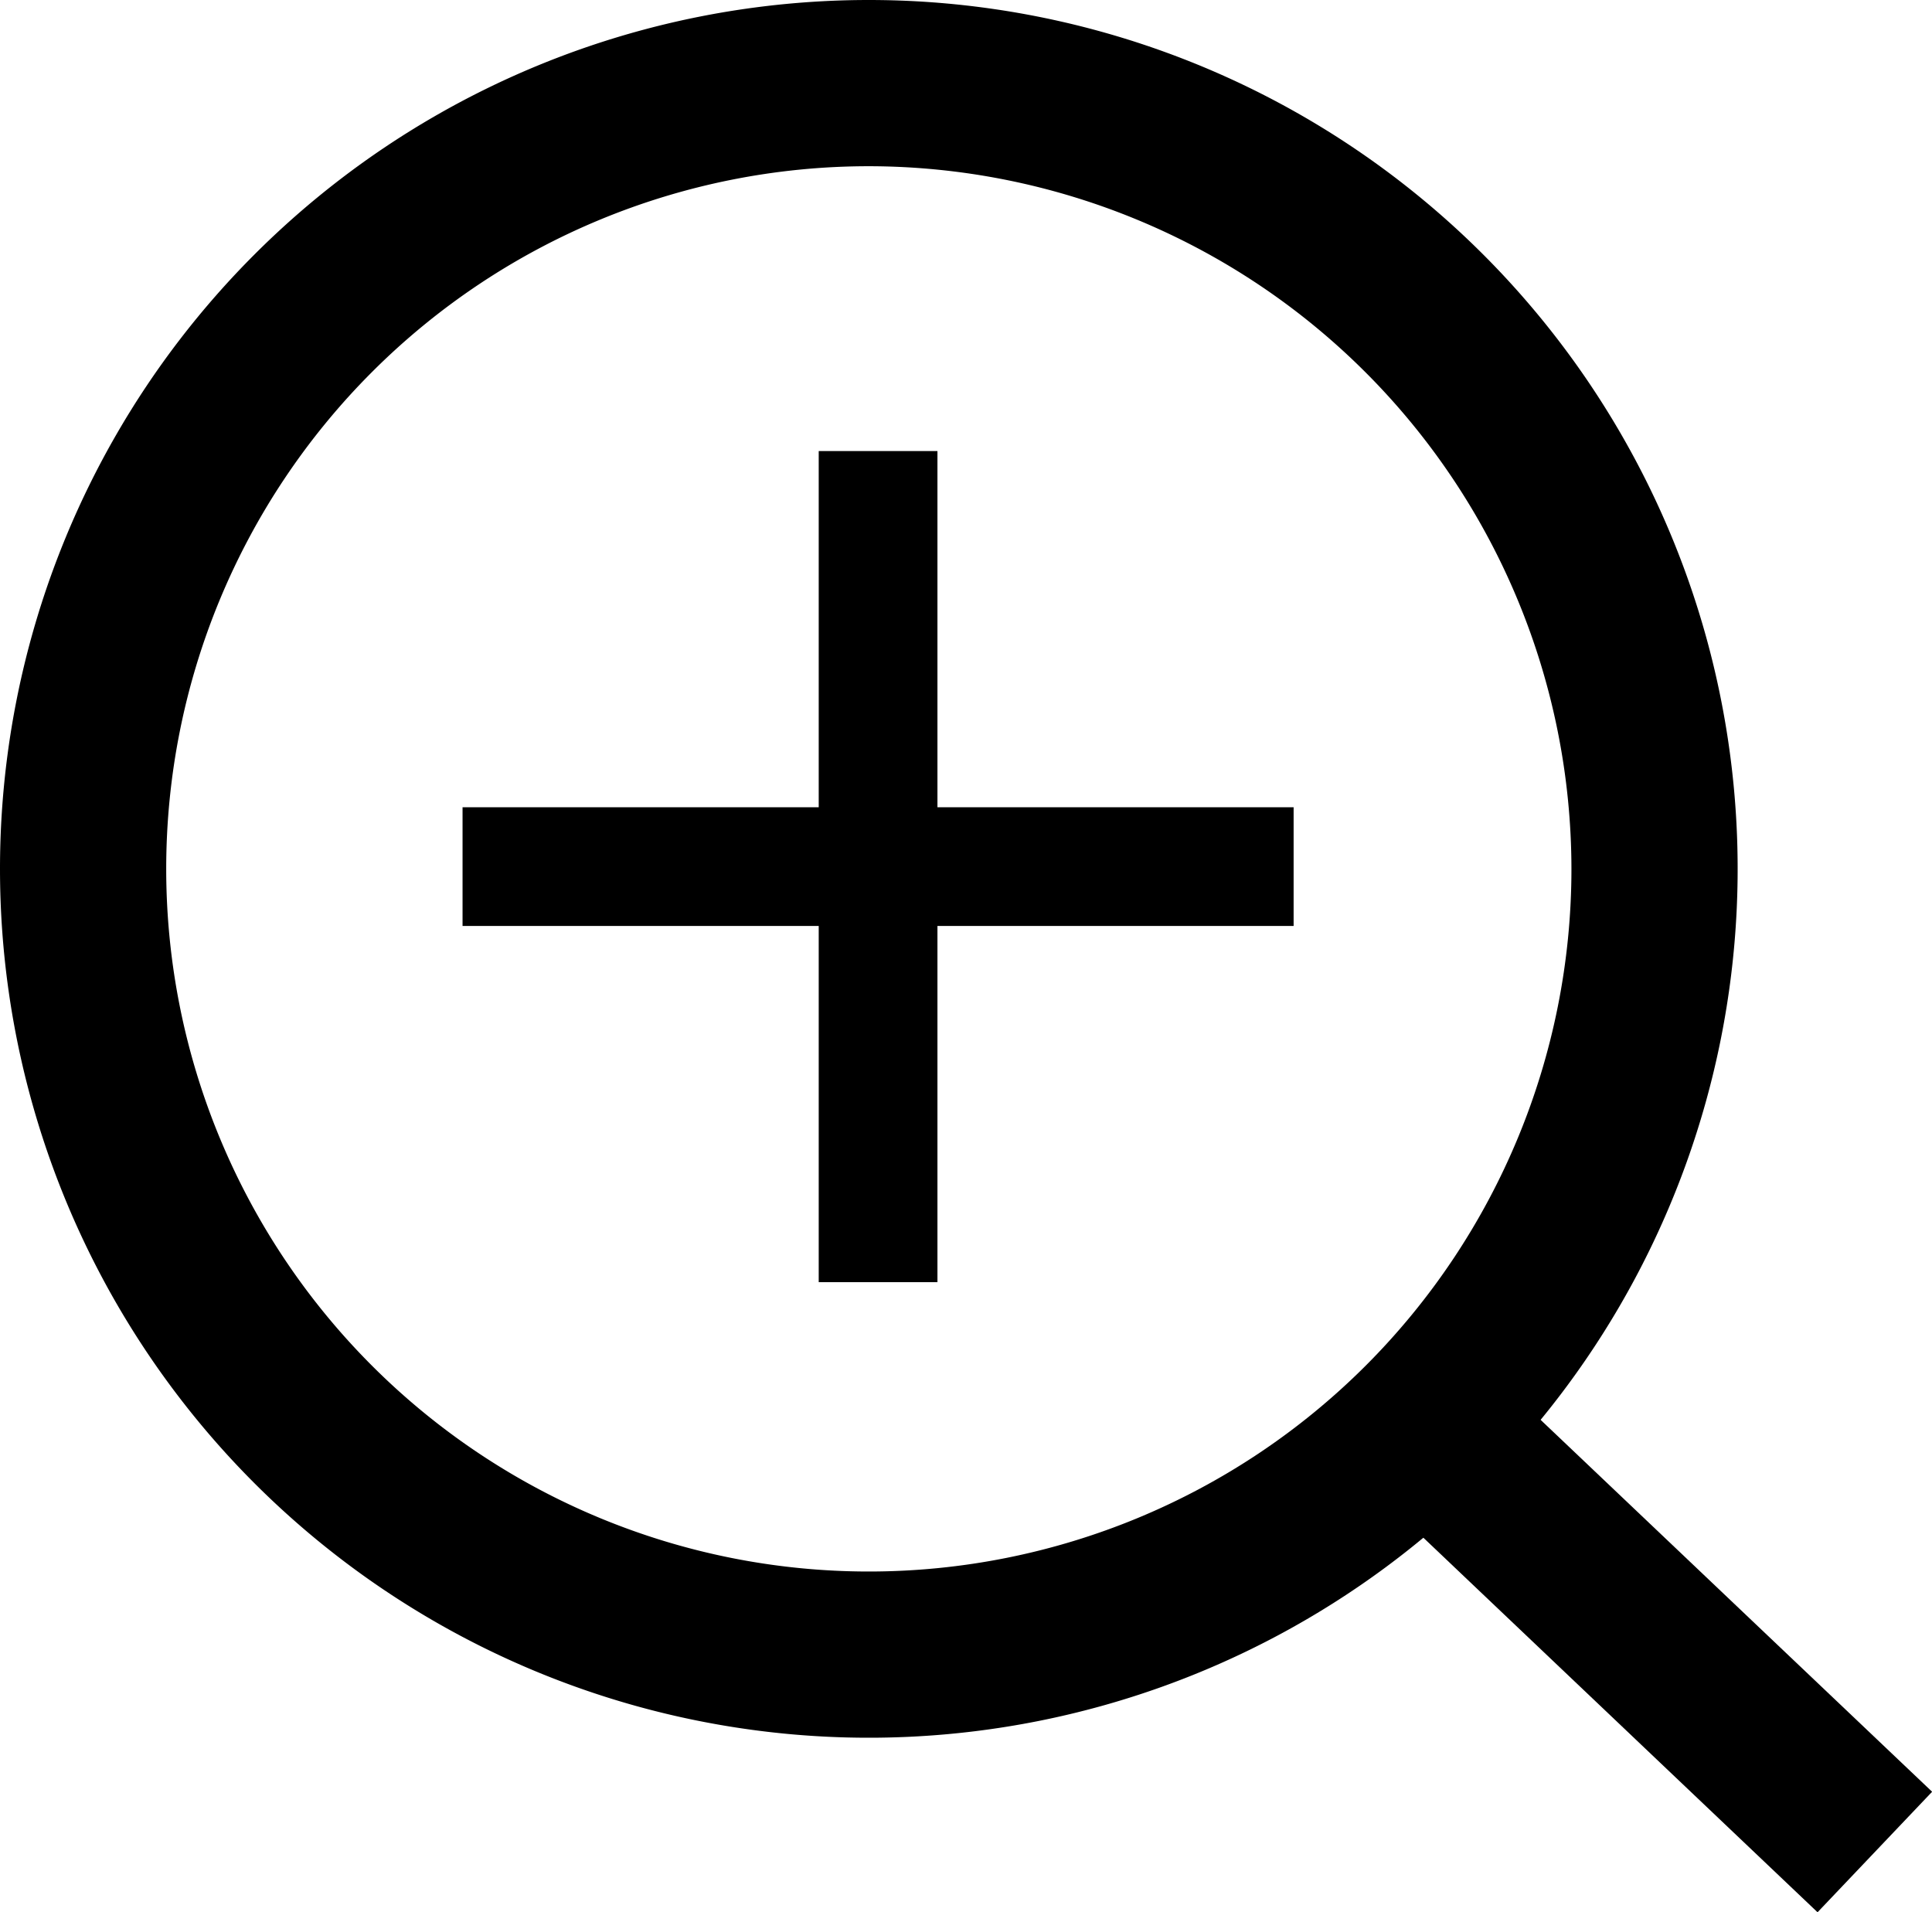 <svg xmlns="http://www.w3.org/2000/svg" width="16.273" height="16.105" viewBox="0 0 16.273 16.105">
  <g id="Сгруппировать_91" data-name="Сгруппировать 91" transform="translate(-5042.354 16711.299)">
    <g id="Сгруппировать_89" data-name="Сгруппировать 89" transform="translate(5042.354 -16711.299)">
      <path id="Эллипс_1" data-name="Эллипс 1" d="M7.318,1.4a5.918,5.918,0,1,0,5.918,5.918A5.924,5.924,0,0,0,7.318,1.4m0-1.4A7.318,7.318,0,1,1,0,7.318,7.318,7.318,0,0,1,7.318,0Z"/>
      <path id="Линия_1" data-name="Линия 1" d="M3.369,4.166-.482.507.482-.508,4.334,3.151Z" transform="translate(11.94 11.94)"/>
    </g>
    <g id="Сгруппировать_90" data-name="Сгруппировать 90" transform="translate(19.75 9)">
      <path id="Линия_44" data-name="Линия 44" d="M.5,7h-1V0h1Z" transform="translate(5030 -16716.5)"/>
      <path id="Линия_45" data-name="Линия 45" d="M.5,7h-1V0h1Z" transform="translate(5033.5 -16713) rotate(90)"/>
    </g>
  </g>
</svg>
